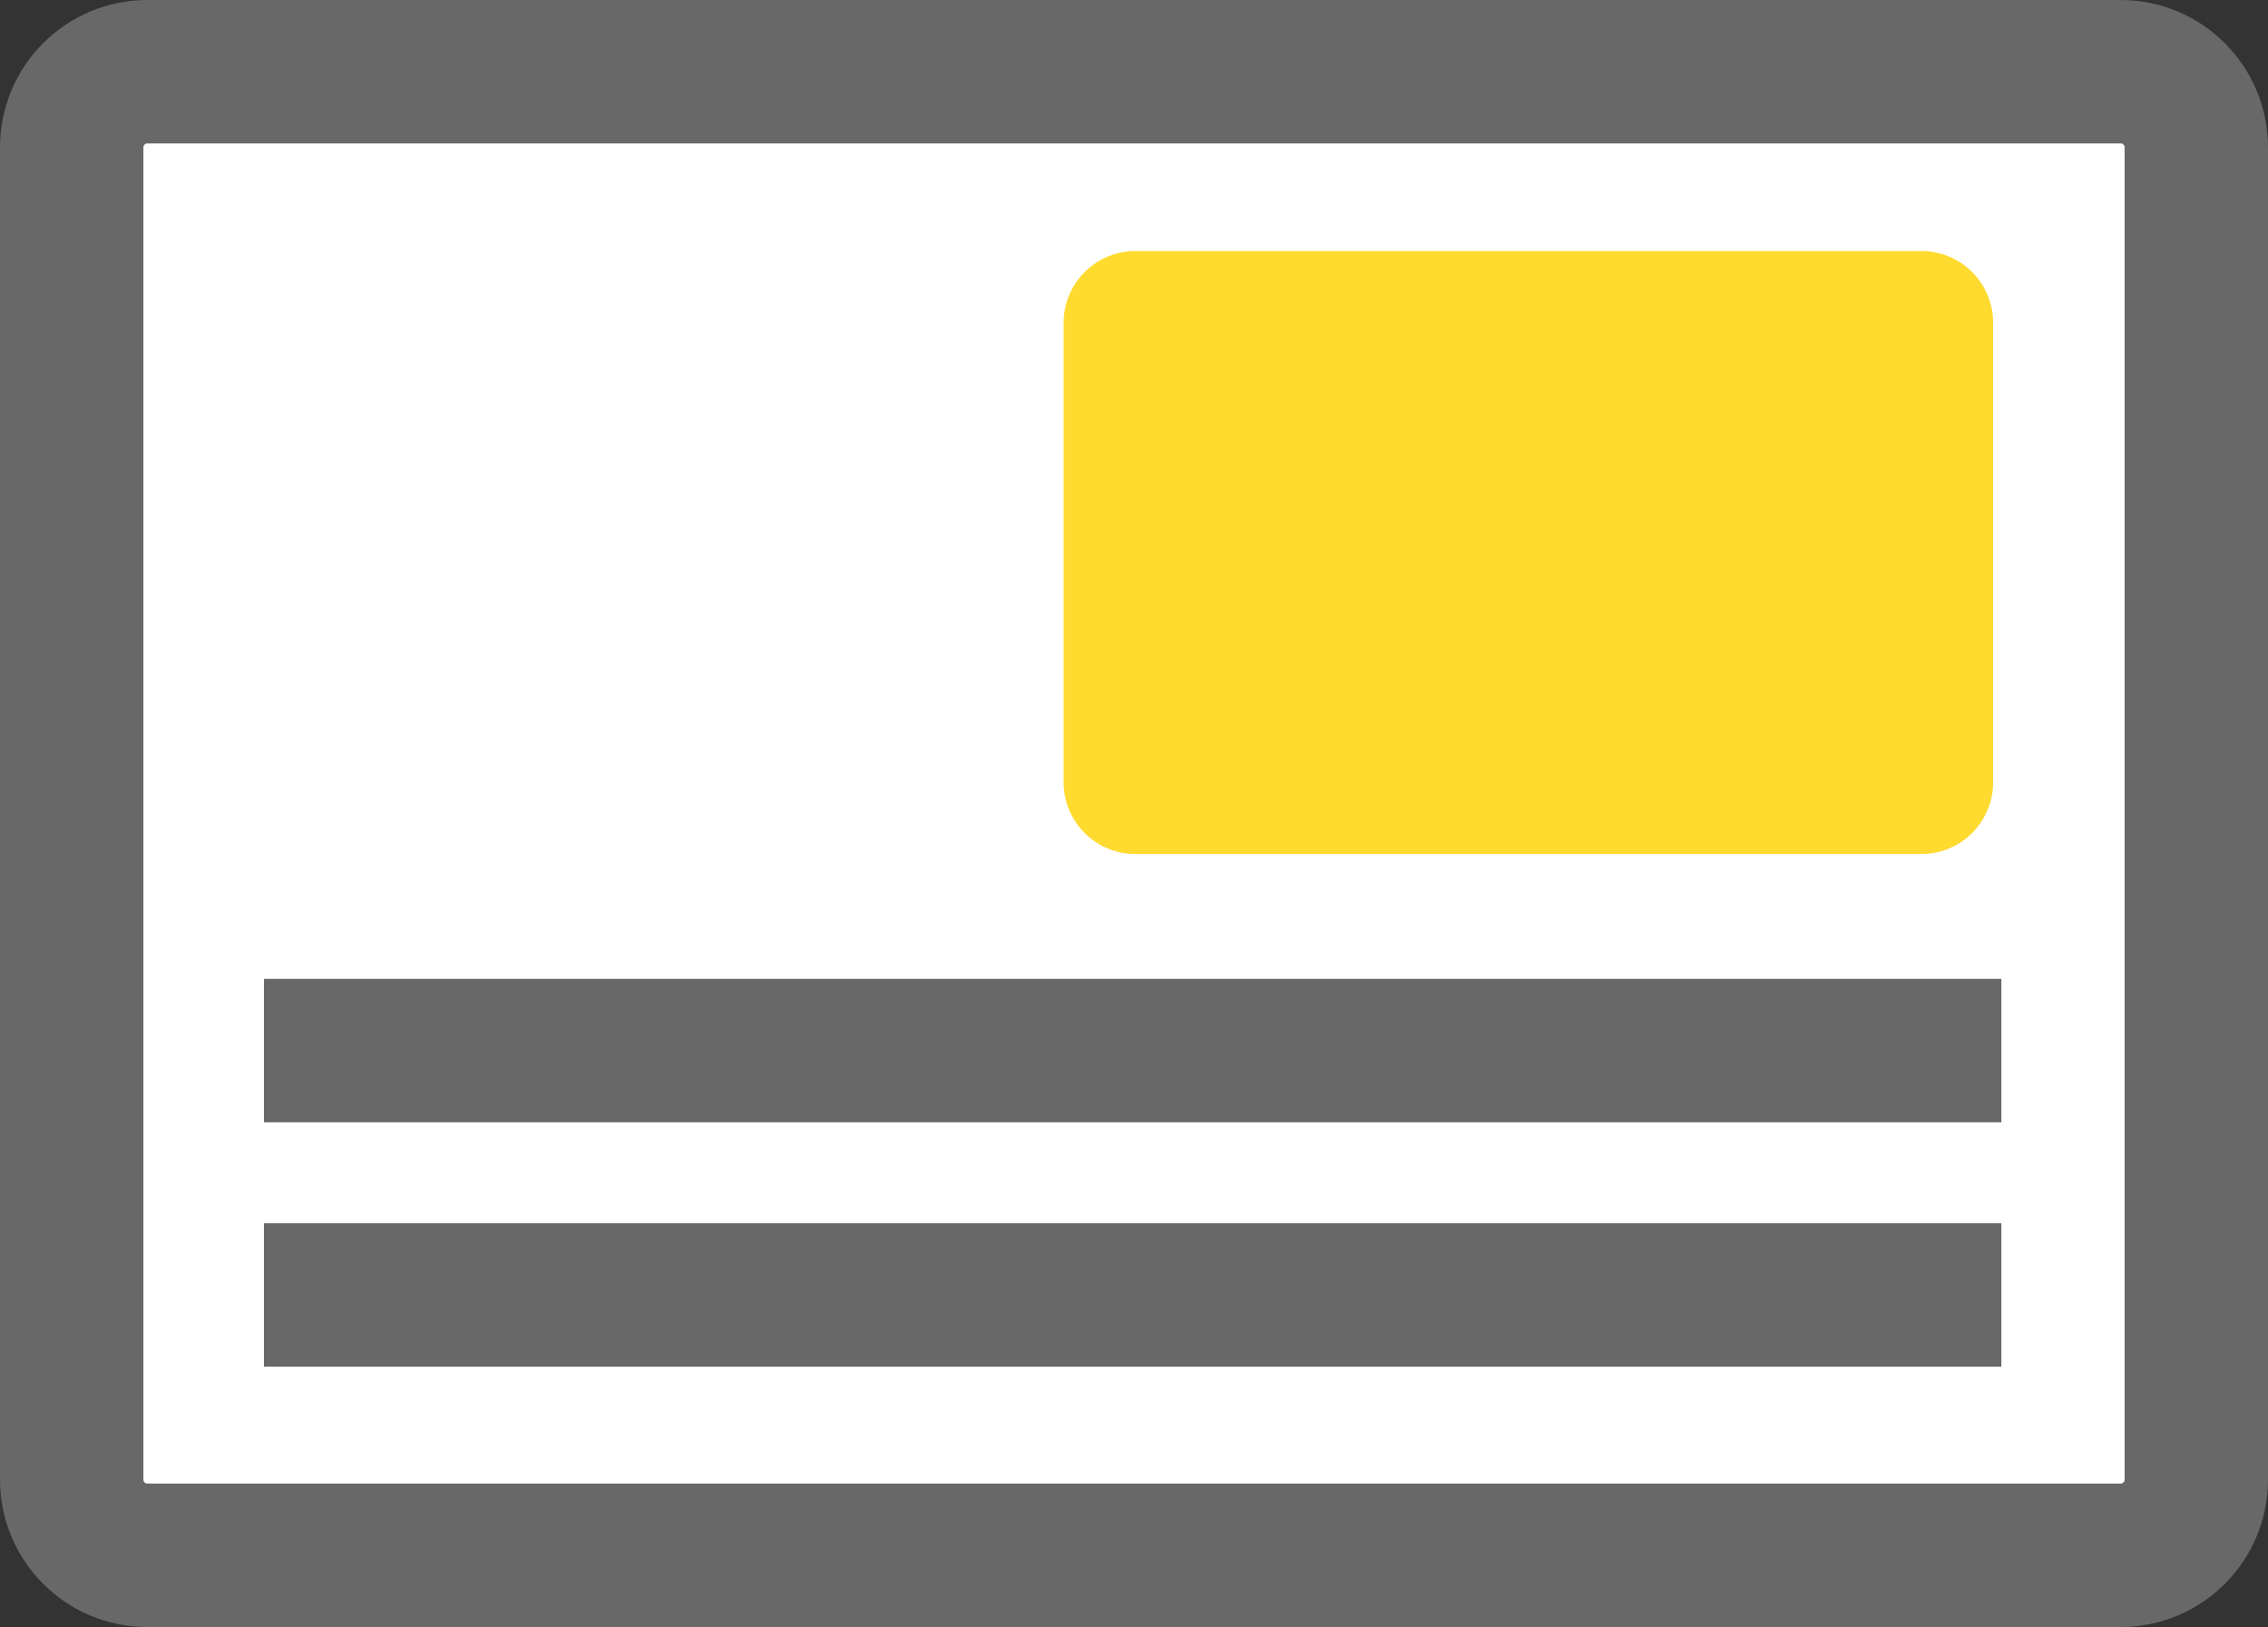 <?xml version="1.0" encoding="utf-8"?>
<!-- Generator: Adobe Illustrator 16.0.4, SVG Export Plug-In . SVG Version: 6.00 Build 0)  -->
<!DOCTYPE svg PUBLIC "-//W3C//DTD SVG 1.1//EN" "http://www.w3.org/Graphics/SVG/1.1/DTD/svg11.dtd">
<svg version="1.1" xmlns="http://www.w3.org/2000/svg" xmlns:xlink="http://www.w3.org/1999/xlink" x="0px" y="0px" width="854px"
	 height="612.5px" viewBox="0 0 854 612.5" enable-background="new 0 0 854 612.5" xml:space="preserve">
<rect x="0" y="0" width="854" height="612.5" fill="#333333" stroke="none"/>
<g id="レイヤー_1" display="none">
	<g display="inline">
		<defs>
			<rect id="SVGID_1_" width="854" height="612.5"/>
		</defs>
		<clipPath id="SVGID_2_">
			<use xlink:href="#SVGID_1_"  overflow="visible"/>
		</clipPath>
		
			<path clip-path="url(#SVGID_2_)" fill="none" stroke="#686868" stroke-width="54" stroke-linecap="square" stroke-linejoin="round" stroke-miterlimit="6" d="
			M798.5,585.5h-743C39.76,585.5,27,572.74,27,557V55.5C27,39.76,39.76,27,55.5,27h743c15.74,0,28.5,12.76,28.5,28.5V557
			C827,572.74,814.24,585.5,798.5,585.5z"/>
		<rect x="427.5" y="121.5" clip-path="url(#SVGID_2_)" fill="#FFDA2F" width="296" height="173"/>
		
			<rect x="427.5" y="121.5" clip-path="url(#SVGID_2_)" fill="none" stroke="#FFDA2F" stroke-width="54" stroke-linecap="square" stroke-linejoin="round" stroke-miterlimit="6" width="296" height="173"/>
		
			<line clip-path="url(#SVGID_2_)" fill="none" stroke="#686868" stroke-width="54" stroke-linecap="square" stroke-linejoin="round" stroke-miterlimit="6" x1="126.391" y1="395.5" x2="726.609" y2="395.5"/>
		
			<line clip-path="url(#SVGID_2_)" fill="none" stroke="#686868" stroke-width="54" stroke-linecap="square" stroke-linejoin="round" stroke-miterlimit="6" x1="126.391" y1="487.5" x2="726.609" y2="487.5"/>
	</g>
</g>
<g id="レイヤー_1のコピー">
	
		<path fill="#FFFFFF" stroke="#686868" stroke-width="54" stroke-linecap="square" stroke-linejoin="round" stroke-miterlimit="6" d="
		M798.5,585.5h-743C39.76,585.5,27,572.74,27,557V55.5C27,39.76,39.76,27,55.5,27h743c15.74,0,28.5,12.76,28.5,28.5V557
		C827,572.74,814.24,585.5,798.5,585.5z"/>
	
		<rect x="427.5" y="121.5" fill="#FFDA2F" stroke="#FFDA2F" stroke-width="54" stroke-linecap="square" stroke-linejoin="round" stroke-miterlimit="6" width="296" height="173"/>
	
		<line fill="none" stroke="#686868" stroke-width="54" stroke-linecap="square" stroke-linejoin="round" stroke-miterlimit="6" x1="126.391" y1="395.5" x2="726.609" y2="395.5"/>
	
		<line fill="none" stroke="#686868" stroke-width="54" stroke-linecap="square" stroke-linejoin="round" stroke-miterlimit="6" x1="126.391" y1="487.5" x2="726.609" y2="487.5"/>
	<rect fill="none" width="854" height="612.5"/>
</g>
</svg>
